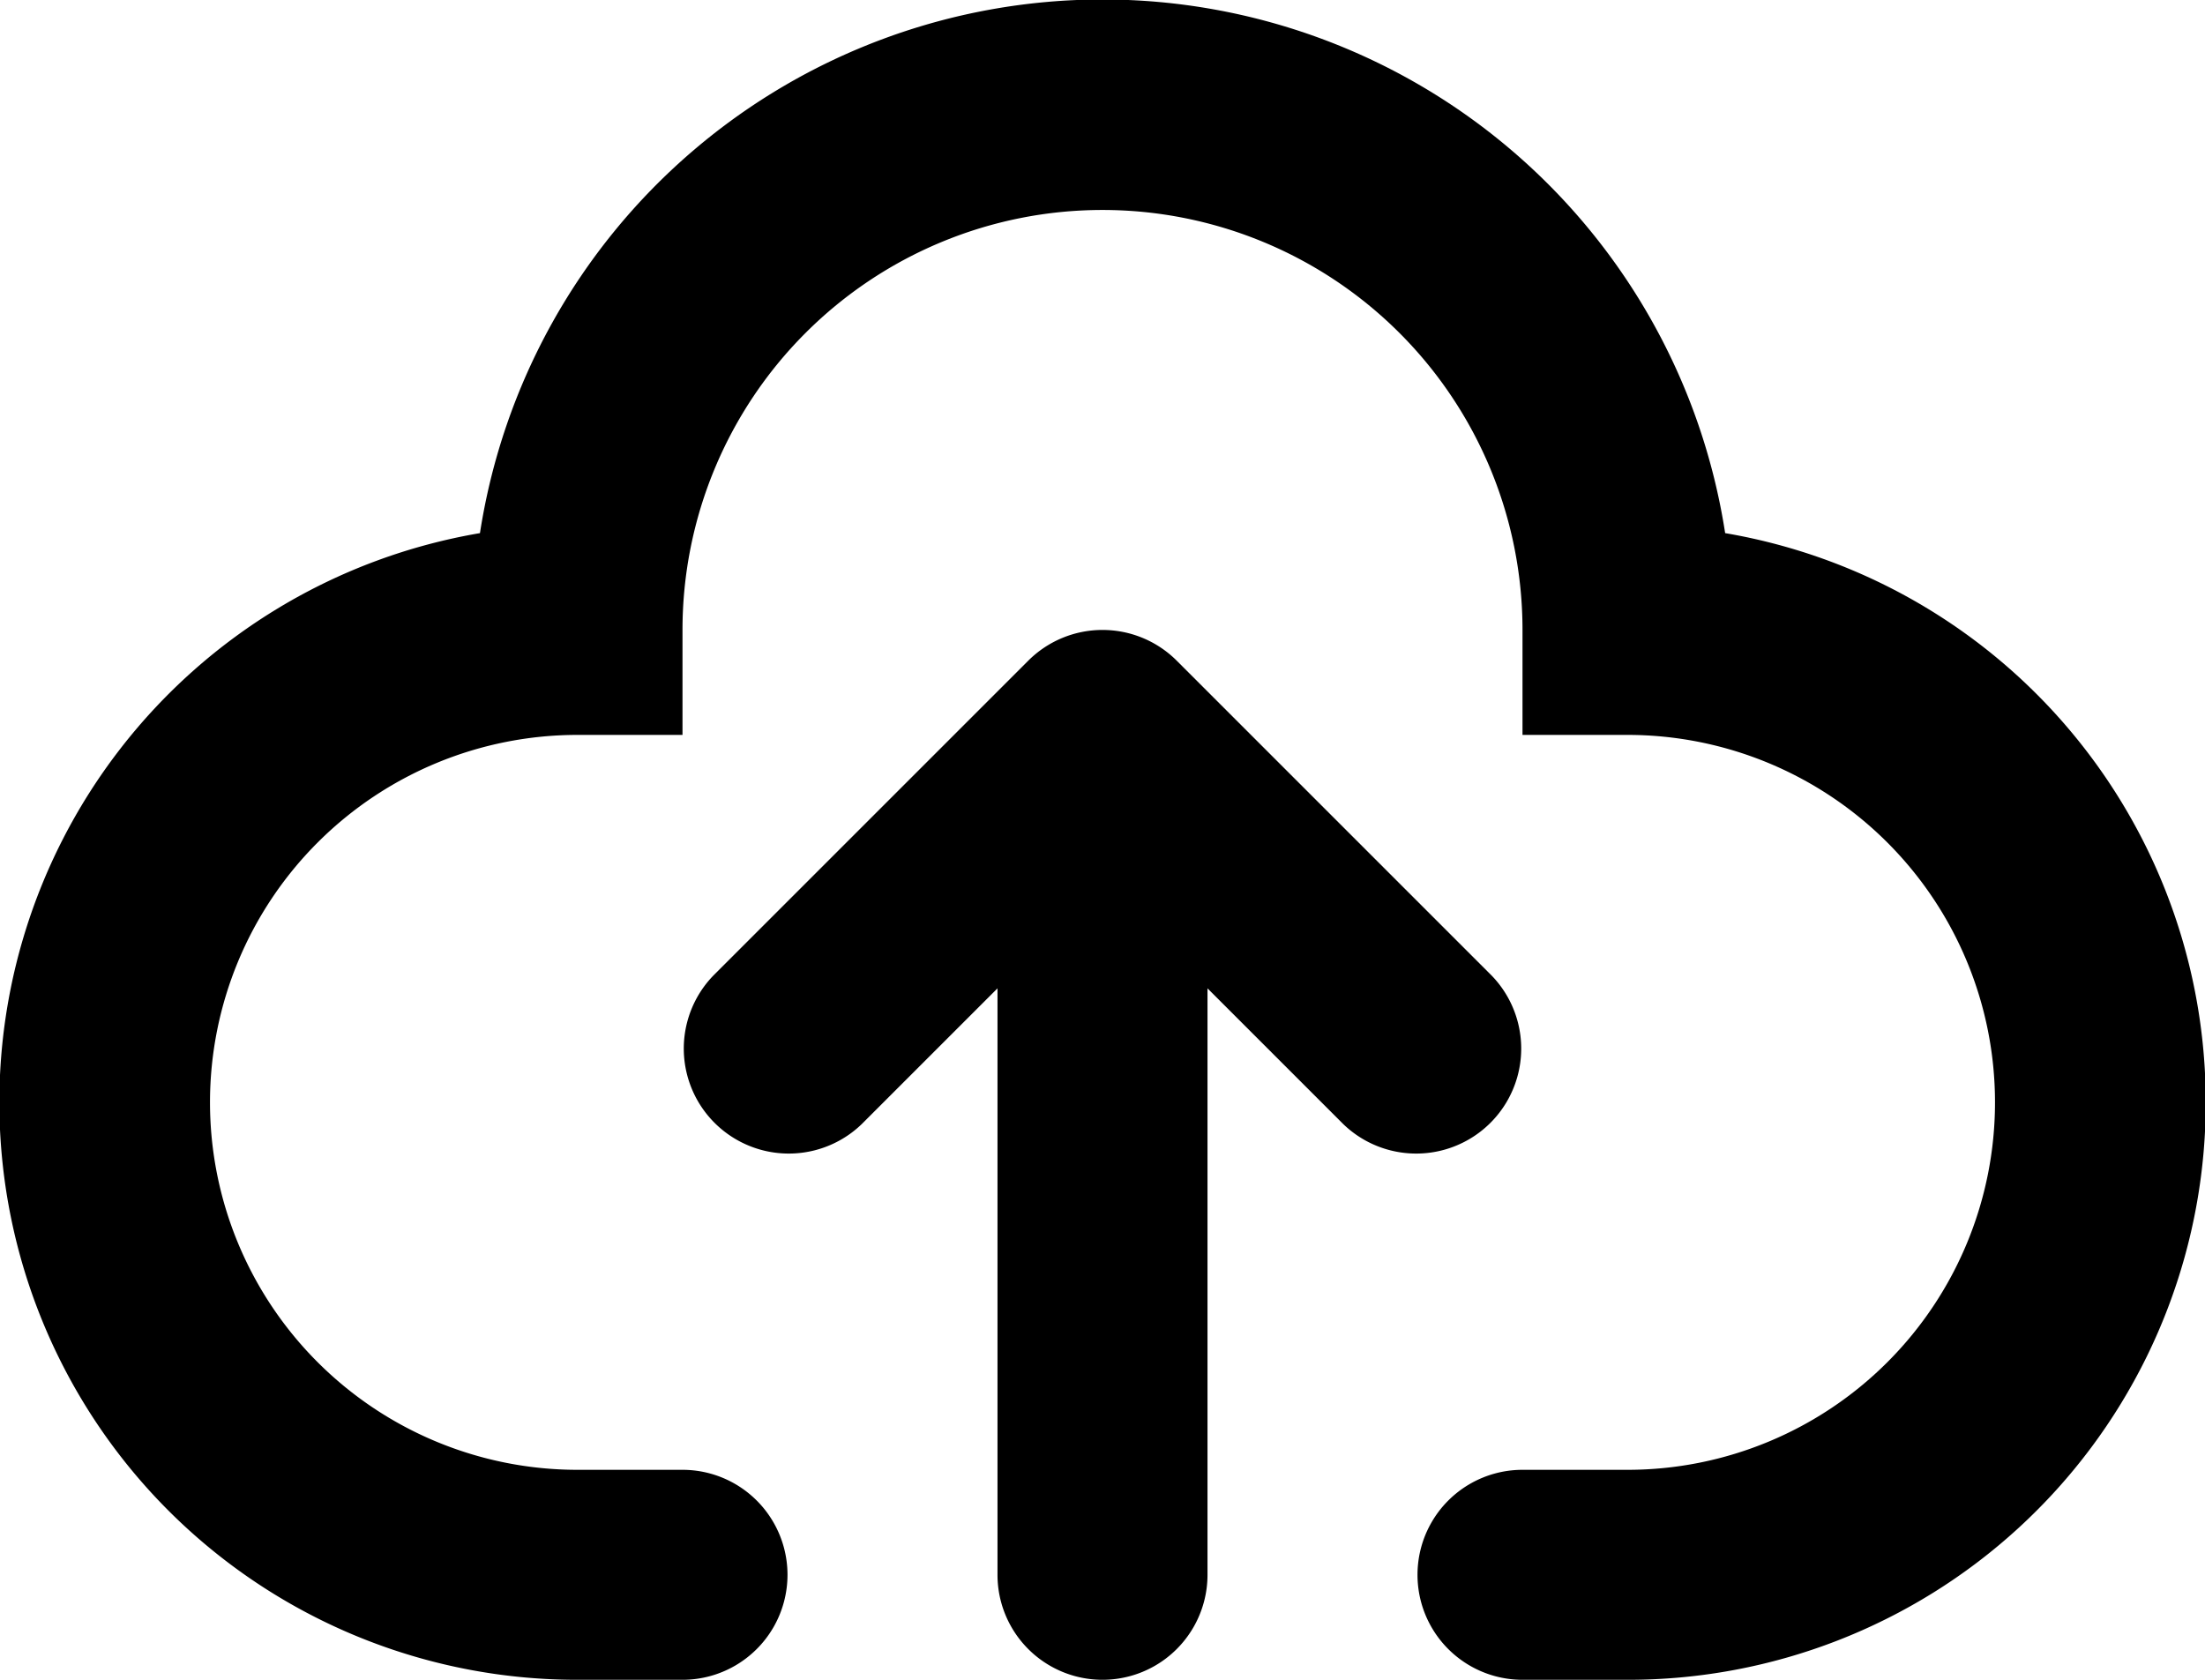 <svg xmlns="http://www.w3.org/2000/svg" width="21" height="16" viewBox="0 0 21 16">
  <path id="upload-svgrepo-com" d="M8,10a4,4,0,0,1,8,0v1h1a3.5,3.5,0,0,1,0,7H16a1,1,0,0,0,0,2h1a5.5,5.5,0,0,0,.93-10.922,6,6,0,0,0-11.859,0A5.5,5.5,0,0,0,7,20H8a1,1,0,0,0,0-2H7a3.5,3.5,0,0,1,0-7H8Zm7.707,3.293-3-3a1,1,0,0,0-1.414,0l-3,3a1,1,0,0,0,1.414,1.414L11,13.414V19a1,1,0,0,0,2,0V13.414l1.293,1.293a1,1,0,0,0,1.414-1.414Z" transform="translate(-1.5 -4)" fill-rule="evenodd"/>
</svg>
